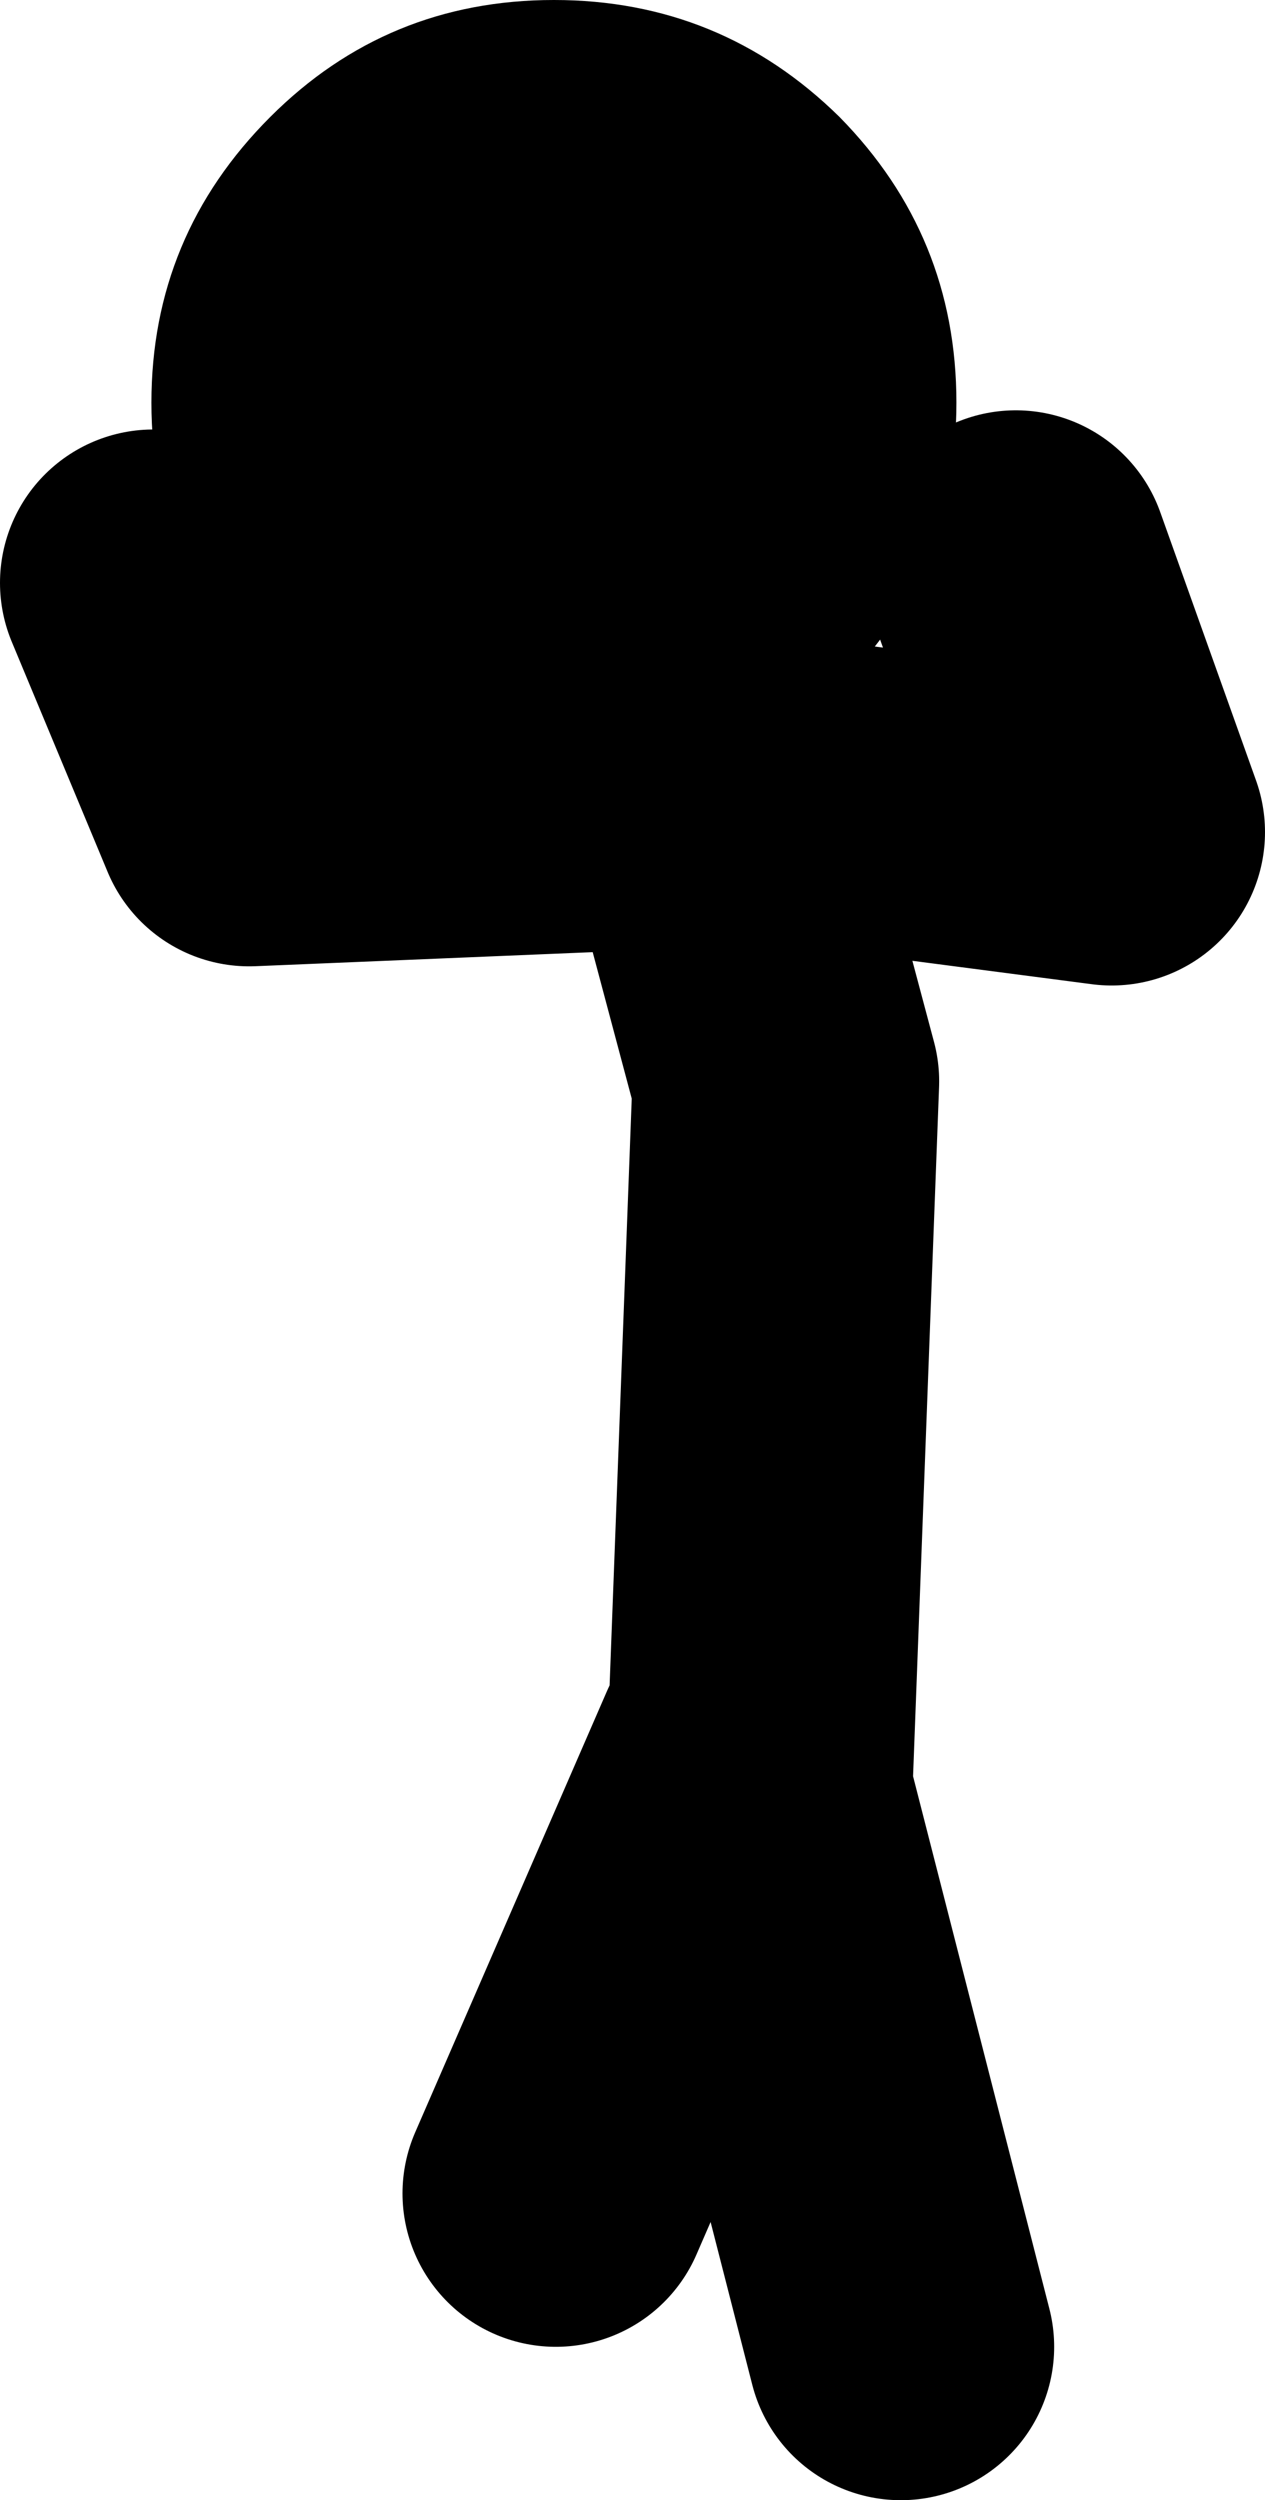 <?xml version="1.0" encoding="UTF-8" standalone="no"?>
<svg xmlns:xlink="http://www.w3.org/1999/xlink" height="65.2px" width="33.0px" xmlns="http://www.w3.org/2000/svg">
  <g transform="matrix(1.0, 0.0, 0.0, 1.0, 11.0, 109.0)">
    <path d="M6.5 -88.8 L18.0 -87.3 15.5 -94.3 M3.5 -51.8 L8.5 -63.3 8.8 -62.25 9.5 -80.8 7.5 -88.3 -4.5 -87.8 -7.0 -93.8 M12.5 -47.8 L8.8 -62.25" fill="none" stroke="#000000" stroke-linecap="round" stroke-linejoin="round" stroke-width="8.0"/>
    <path d="M3.45 -109.0 Q7.8 -109.0 10.9 -105.95 13.95 -102.85 13.95 -98.5 13.95 -94.15 10.9 -91.1 7.8 -88.0 3.45 -88.0 -0.9 -88.0 -3.95 -91.1 -7.05 -94.15 -7.05 -98.5 -7.05 -102.85 -3.95 -105.95 -0.9 -109.0 3.45 -109.0" fill="#000000" fill-rule="evenodd" stroke="none"/>
  </g>
</svg>
